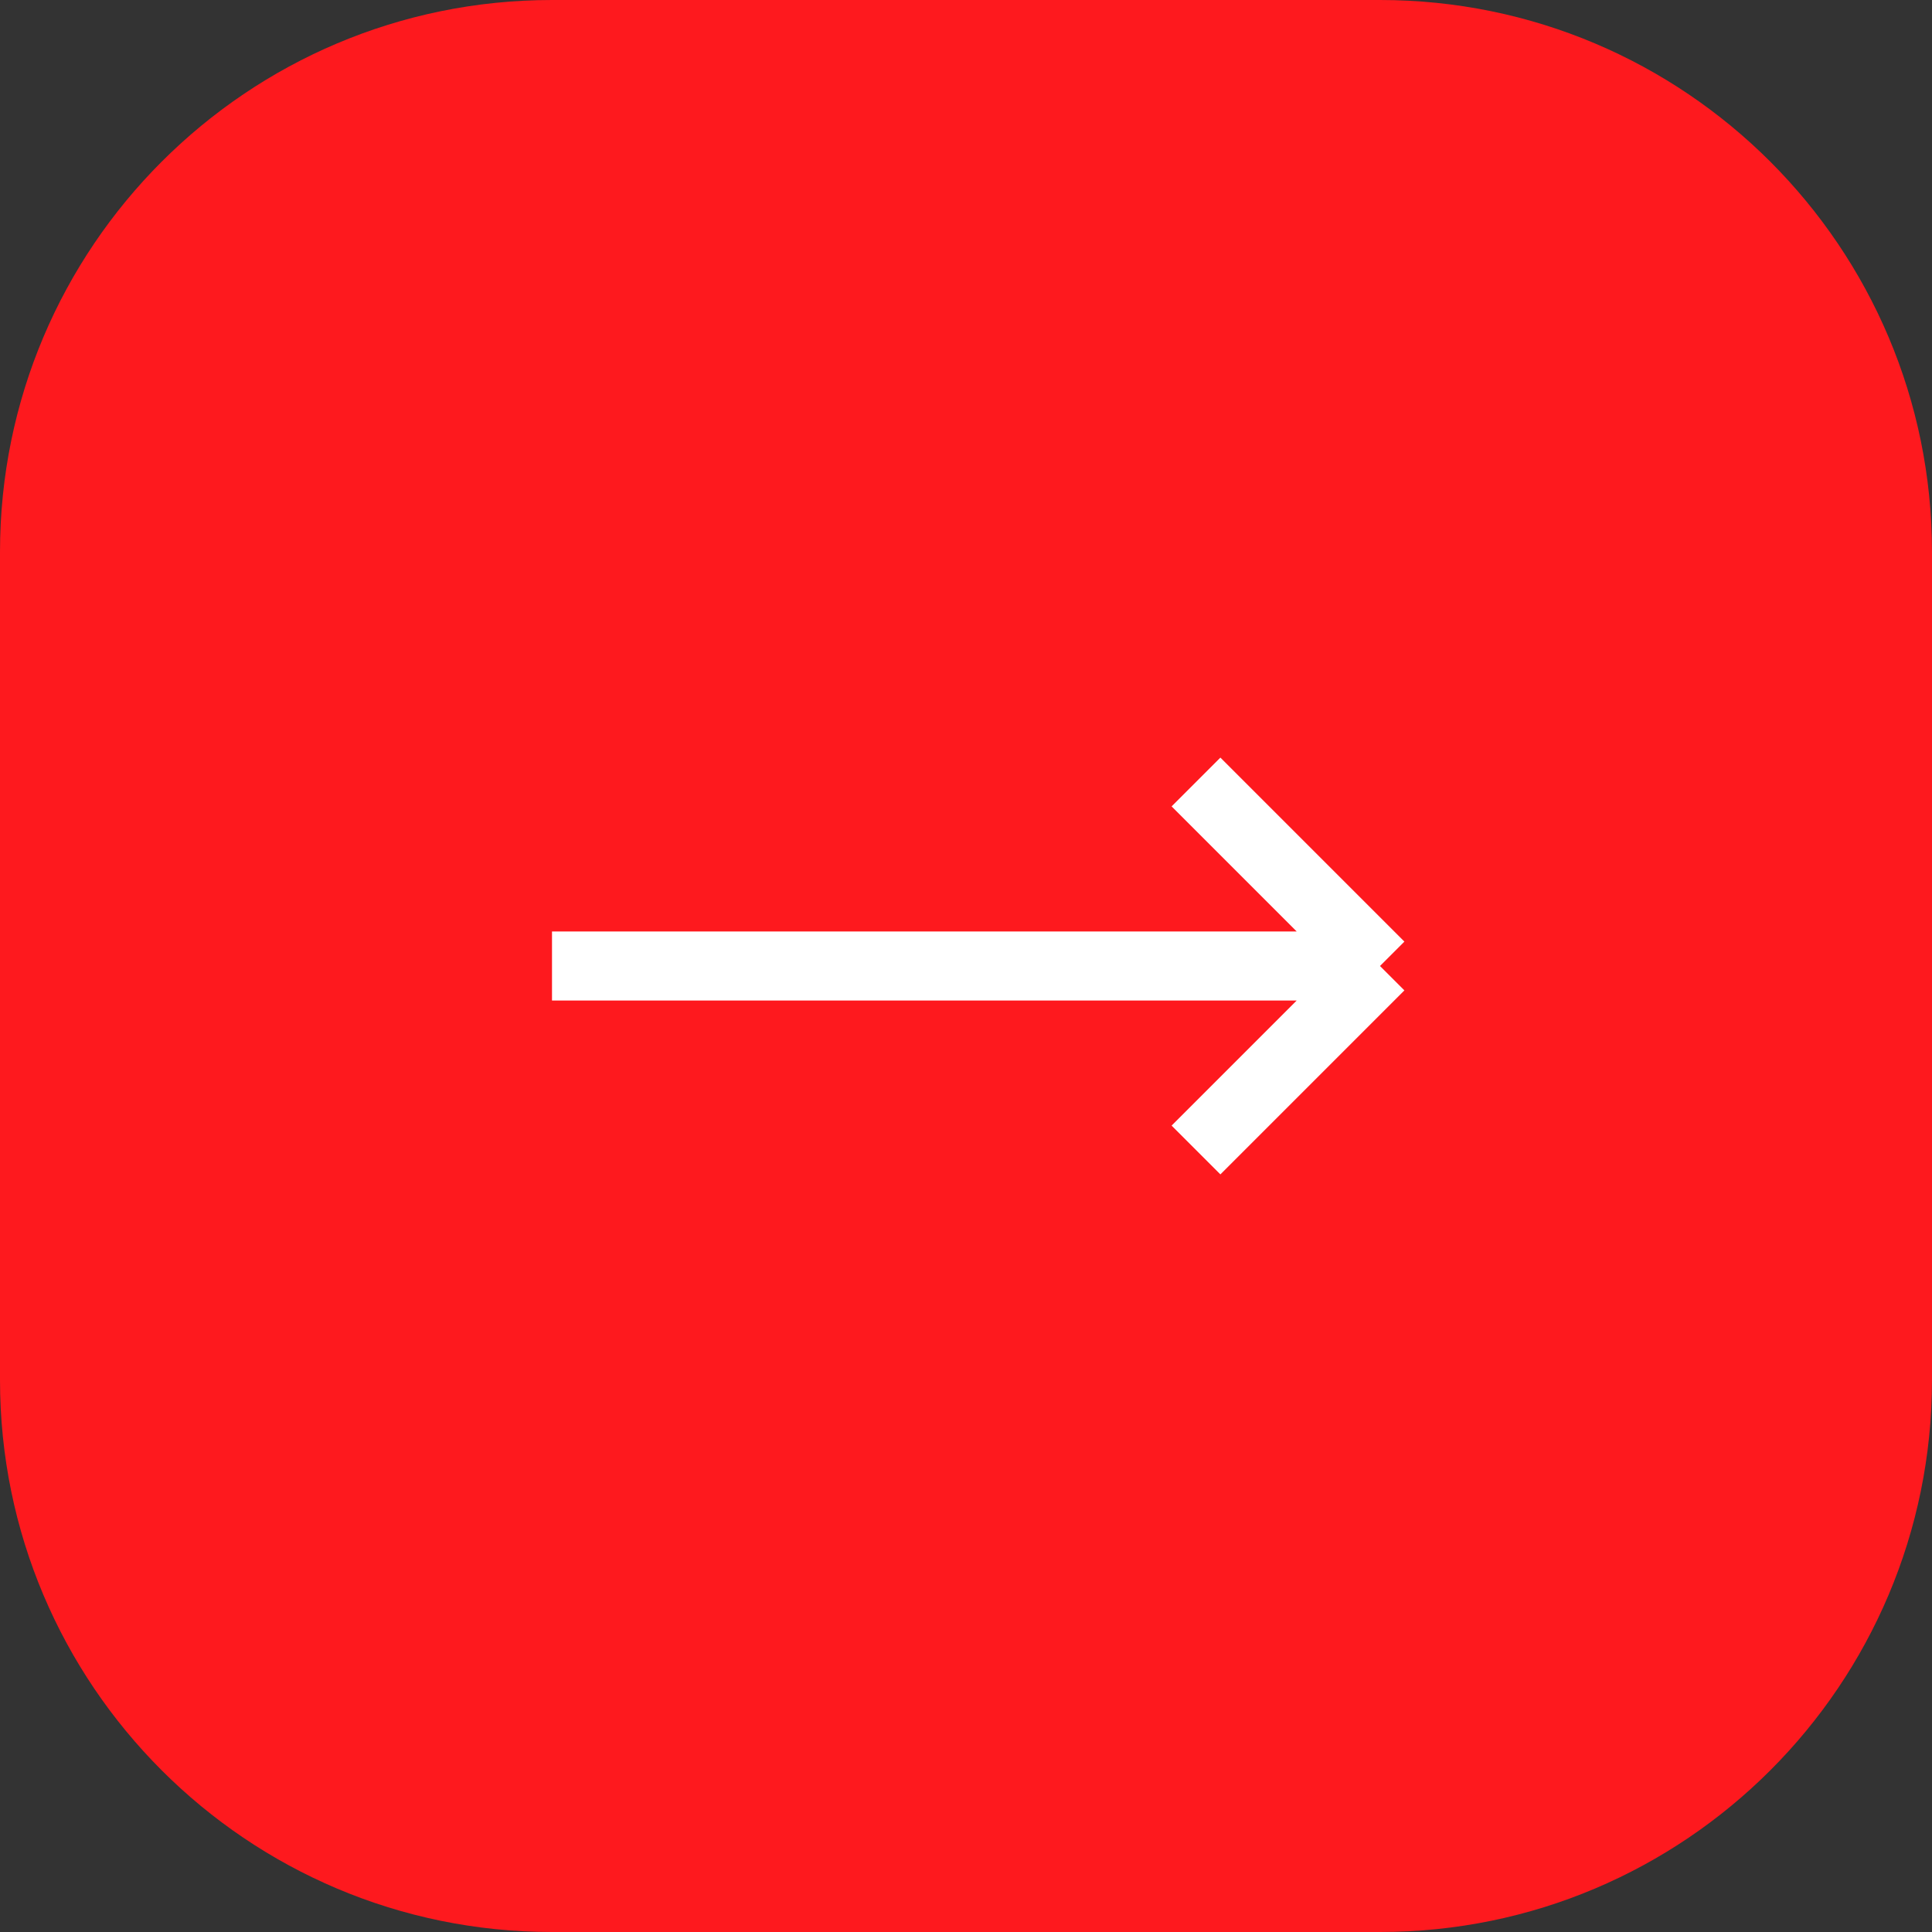 <?xml version="1.0" encoding="UTF-8"?>
<svg data-bbox="0 0 42 42" xmlns="http://www.w3.org/2000/svg" viewBox="0 0 42 42" height="42" width="42" data-type="ugc">
    <rect x="0" y="0" width="42" height="42" fill="#333333" stroke="none"/>
    <g>
        <path fill="#FE191E" d="M42 12v18c0 6.627-5.373 12-12 12H12C5.373 42 0 36.627 0 30V12C0 5.373 5.373 0 12 0h18c6.627 0 12 5.373 12 12"/>
        <path stroke-width="1.5" stroke="#ffffff" d="M12 21h18m0 0-4 4m4-4-4-4" fill="none"/>
    </g>
</svg>
